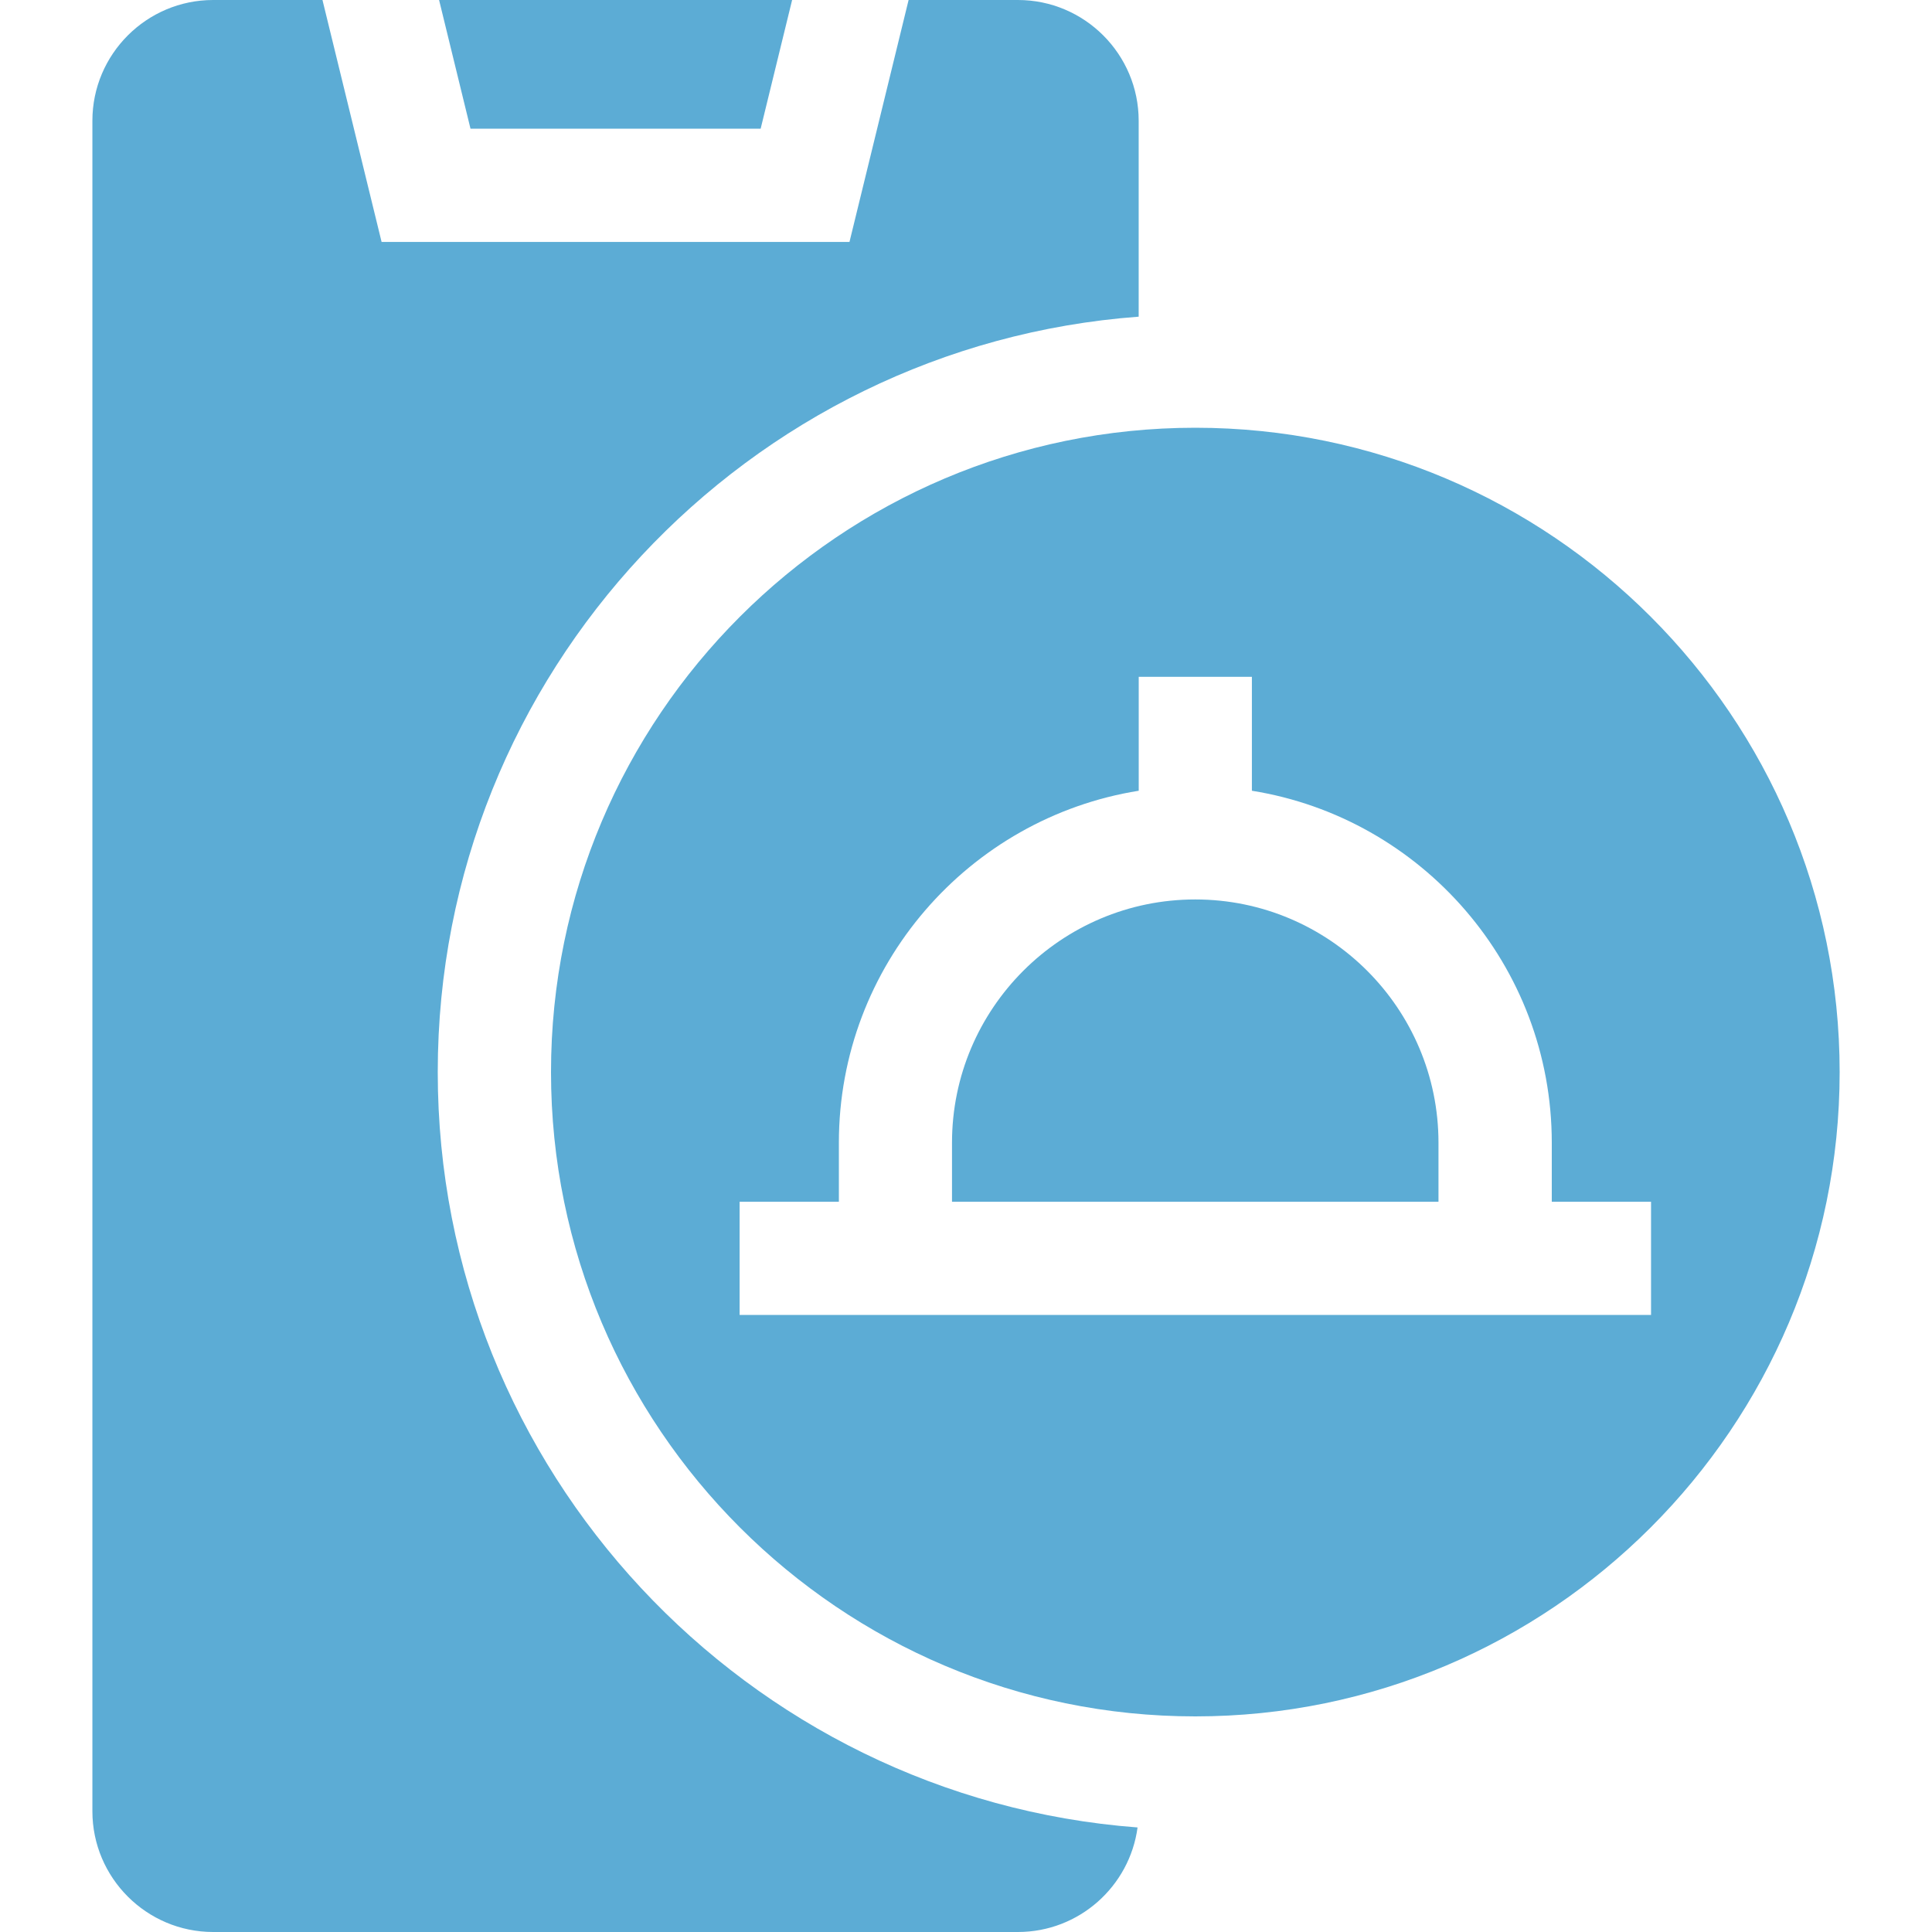 <svg width="45" height="45" viewBox="0 0 45 45" fill="none" xmlns="http://www.w3.org/2000/svg">
<path d="M23.709 0H21.163L19.786 5.635H8.888L7.511 0H4.965C3.414 0 2.152 1.262 2.152 2.813V42.187C2.152 43.738 3.414 45 4.965 45H23.709C25.132 45 26.311 43.938 26.496 42.565C17.392 41.876 10.196 34.248 10.196 24.971C10.196 15.685 17.406 8.052 26.522 7.376V2.813C26.522 1.262 25.26 0 23.709 0Z" fill="#5CACD5"/>
<path d="M17.717 2.998L18.45 0H10.227L10.959 2.998H17.717ZM27.841 9.963C19.566 9.963 12.834 16.696 12.834 24.971C12.834 33.246 19.566 39.978 27.841 39.978C36.116 39.978 42.849 33.246 42.849 24.971C42.849 16.696 36.116 9.963 27.841 9.963ZM17.227 30.628V27.991H19.539V26.616C19.539 22.486 22.569 19.051 26.523 18.418V15.765H29.159V18.418C33.113 19.051 36.144 22.486 36.144 26.616V27.991H38.456V30.628H17.227Z" fill="#5CACD5"/>
<path d="M27.84 20.95C24.715 20.95 22.174 23.491 22.174 26.616V27.991H33.505V26.616C33.505 23.491 30.964 20.95 27.84 20.95Z" fill="#5CACD5"/>
</svg>
